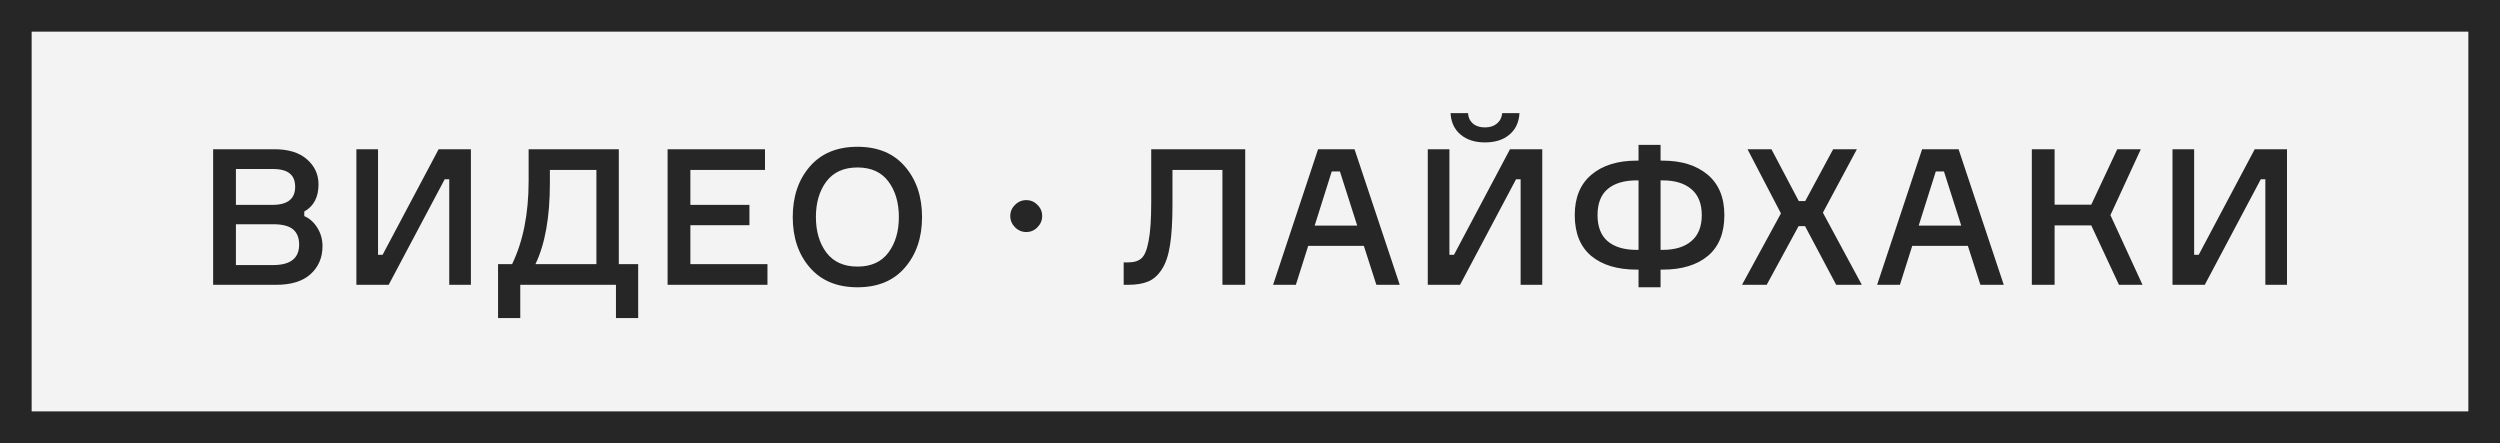 <?xml version="1.0" encoding="UTF-8"?> <svg xmlns="http://www.w3.org/2000/svg" width="158" height="28" viewBox="0 0 158 28" fill="none"><rect x="0" y="0" width="158" height="28" fill="#808080" stroke="none"/> <rect x="1" y="1" width="156" height="26" fill="#F3F3F3"></rect> <path d="M19.23 13.368V13.656C19.574 13.808 19.85 14.056 20.058 14.4C20.274 14.744 20.382 15.128 20.382 15.552C20.382 16.28 20.13 16.872 19.626 17.328C19.13 17.776 18.406 18 17.454 18H13.47V9.432H17.346C18.234 9.432 18.918 9.644 19.398 10.068C19.886 10.492 20.13 11.02 20.13 11.652C20.13 12.46 19.83 13.032 19.23 13.368ZM14.91 12.948H17.214C18.174 12.948 18.654 12.568 18.654 11.808C18.654 11.432 18.542 11.152 18.318 10.968C18.094 10.776 17.726 10.68 17.214 10.68H14.91V12.948ZM14.91 16.752H17.262C18.358 16.752 18.906 16.32 18.906 15.456C18.906 15.032 18.778 14.712 18.522 14.496C18.266 14.28 17.846 14.172 17.262 14.172H14.91V16.752ZM22.524 9.432H23.892V16.104H24.18L27.721 9.432H29.761V18H28.392V11.328H28.105L24.564 18H22.524V9.432ZM39.109 16.692H40.333V20.1H38.929V18H32.881V20.1H31.477V16.692H32.365C33.061 15.252 33.409 13.5 33.409 11.436V9.432H39.109V16.692ZM37.693 16.692V10.74H34.753V11.568C34.753 13.72 34.449 15.428 33.841 16.692H37.693ZM43.632 16.692H48.504V18H42.192V9.432H48.348V10.74H43.632V12.948H47.364V14.232H43.632V16.692ZM51.181 10.524C51.901 9.692 52.905 9.276 54.193 9.276C55.481 9.276 56.481 9.692 57.193 10.524C57.913 11.356 58.273 12.42 58.273 13.716C58.273 15.012 57.913 16.076 57.193 16.908C56.481 17.74 55.481 18.156 54.193 18.156C52.905 18.156 51.901 17.74 51.181 16.908C50.461 16.076 50.101 15.012 50.101 13.716C50.101 12.42 50.461 11.356 51.181 10.524ZM52.225 15.96C52.673 16.552 53.329 16.848 54.193 16.848C55.057 16.848 55.709 16.552 56.149 15.96C56.589 15.368 56.809 14.62 56.809 13.716C56.809 12.812 56.589 12.064 56.149 11.472C55.709 10.88 55.057 10.584 54.193 10.584C53.329 10.584 52.673 10.88 52.225 11.472C51.785 12.064 51.565 12.812 51.565 13.716C51.565 14.62 51.785 15.368 52.225 15.96ZM64.858 14.664C64.586 14.664 64.35 14.564 64.15 14.364C63.95 14.164 63.85 13.928 63.85 13.656C63.85 13.376 63.95 13.14 64.15 12.948C64.35 12.748 64.586 12.648 64.858 12.648C65.138 12.648 65.374 12.748 65.566 12.948C65.766 13.14 65.866 13.376 65.866 13.656C65.866 13.928 65.766 14.164 65.566 14.364C65.374 14.564 65.138 14.664 64.858 14.664ZM71.016 16.584H71.281C71.656 16.584 71.941 16.5 72.132 16.332C72.332 16.164 72.484 15.804 72.588 15.252C72.701 14.692 72.757 13.868 72.757 12.78V9.432H78.697V18H77.257V10.74H74.1V12.948C74.1 13.98 74.049 14.828 73.945 15.492C73.841 16.156 73.665 16.672 73.416 17.04C73.177 17.408 72.888 17.66 72.552 17.796C72.225 17.932 71.805 18 71.293 18H71.016V16.584ZM86.987 18L86.195 15.54H82.678L81.898 18H80.459L83.302 9.432H85.606L88.463 18H86.987ZM84.166 10.836L83.087 14.256H85.775L84.683 10.836H84.166ZM90.235 9.432H91.603V16.104H91.891L95.431 9.432H97.471V18H96.103V11.328H95.815L92.275 18H90.235V9.432ZM94.939 7.152H96.031C95.999 7.728 95.787 8.18 95.395 8.508C95.011 8.836 94.495 9 93.847 9C93.215 9 92.703 8.836 92.311 8.508C91.919 8.18 91.707 7.728 91.675 7.152H92.779C92.795 7.424 92.899 7.644 93.091 7.812C93.283 7.972 93.535 8.052 93.847 8.052C94.159 8.052 94.411 7.972 94.603 7.812C94.803 7.644 94.915 7.424 94.939 7.152ZM104.948 10.152H105.08C106.272 10.152 107.22 10.448 107.924 11.04C108.628 11.632 108.98 12.484 108.98 13.596C108.98 14.732 108.632 15.592 107.936 16.176C107.24 16.752 106.288 17.04 105.08 17.04H104.948V18.156H103.556V17.04H103.436C102.22 17.04 101.264 16.752 100.568 16.176C99.872 15.592 99.524 14.732 99.524 13.596C99.524 12.484 99.876 11.632 100.58 11.04C101.284 10.448 102.236 10.152 103.436 10.152H103.556V9.156H104.948V10.152ZM103.436 15.792H103.556V11.4H103.436C102.652 11.4 102.044 11.58 101.612 11.94C101.18 12.3 100.964 12.852 100.964 13.596C100.964 14.332 101.18 14.884 101.612 15.252C102.044 15.612 102.652 15.792 103.436 15.792ZM104.948 15.792H105.08C105.856 15.792 106.46 15.608 106.892 15.24C107.332 14.872 107.552 14.324 107.552 13.596C107.552 12.868 107.332 12.32 106.892 11.952C106.46 11.584 105.856 11.4 105.08 11.4H104.948V15.792ZM116.047 18L114.079 14.292H113.671L111.655 18H110.095L112.555 13.488L110.443 9.432H111.955L113.683 12.708H114.091L115.855 9.432H117.355L115.207 13.44L117.667 18H116.047ZM125.162 18L124.37 15.54H120.854L120.074 18H118.634L121.478 9.432H123.782L126.638 18H125.162ZM122.342 10.836L121.262 14.256H123.95L122.858 10.836H122.342ZM128.411 18V9.432H129.851V12.936H132.167L133.811 9.432H135.299L133.379 13.596L135.407 18H133.919L132.167 14.244H129.851V18H128.411ZM137.302 9.432H138.67V16.104H138.958L142.498 9.432H144.538V18H143.17V11.328H142.882L139.342 18H137.302V9.432Z" fill="#262626"></path> <rect x="1" y="1" width="156" height="26" stroke="#262626" stroke-width="2"></rect> </svg> 